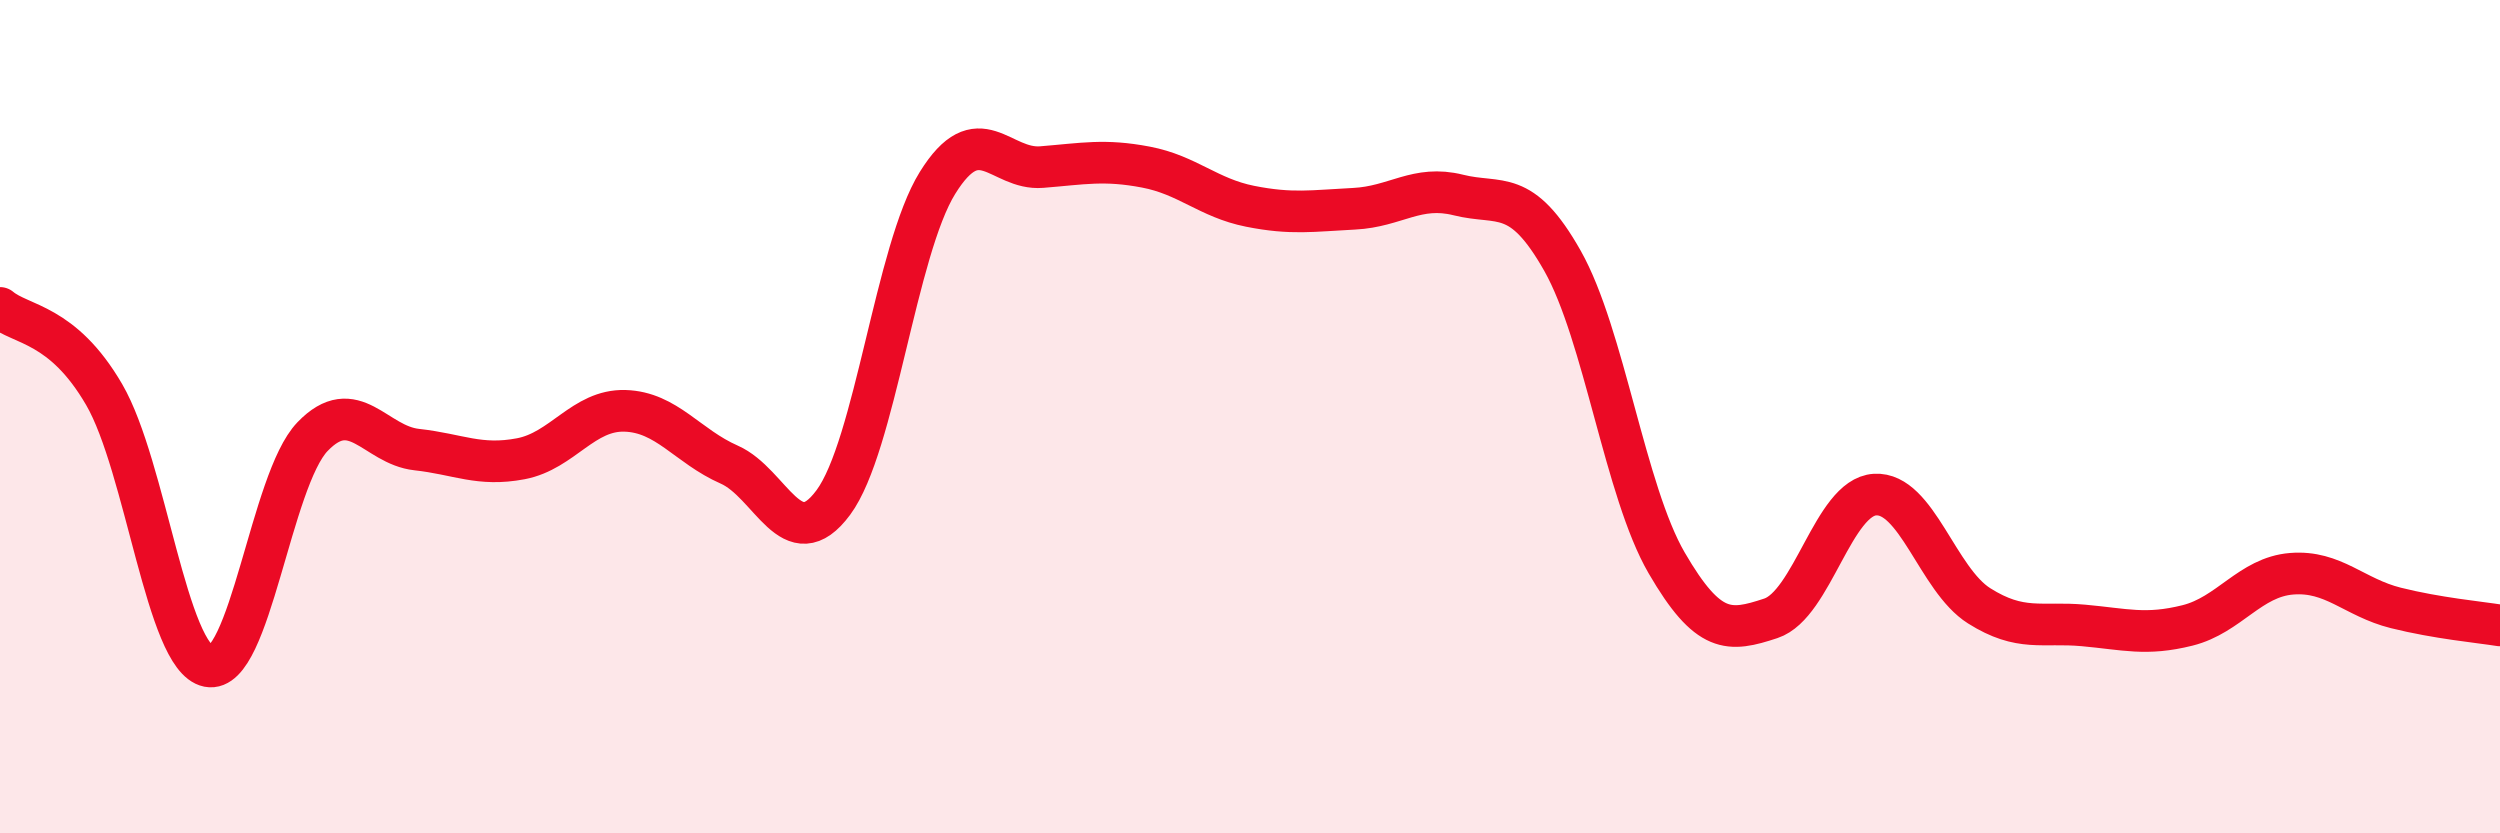 
    <svg width="60" height="20" viewBox="0 0 60 20" xmlns="http://www.w3.org/2000/svg">
      <path
        d="M 0,7.39 C 0.5,7.81 1.5,7.75 2.5,9.47 C 3.5,11.19 4,15.79 5,15.99 C 6,16.19 6.5,11.52 7.5,10.48 C 8.5,9.44 9,10.68 10,10.79 C 11,10.9 11.5,11.2 12.5,11.01 C 13.5,10.82 14,9.83 15,9.86 C 16,9.89 16.5,10.71 17.5,11.15 C 18.5,11.59 19,13.41 20,12.06 C 21,10.71 21.5,6 22.5,4.39 C 23.5,2.78 24,4.09 25,4.01 C 26,3.93 26.5,3.82 27.5,4.01 C 28.5,4.2 29,4.75 30,4.95 C 31,5.15 31.5,5.06 32.5,5.01 C 33.5,4.96 34,4.43 35,4.68 C 36,4.93 36.5,4.49 37.5,6.26 C 38.5,8.03 39,11.79 40,13.51 C 41,15.23 41.5,15.17 42.5,14.84 C 43.5,14.51 44,11.93 45,11.87 C 46,11.81 46.5,13.91 47.5,14.54 C 48.5,15.17 49,14.92 50,15.01 C 51,15.1 51.5,15.26 52.5,15.01 C 53.5,14.76 54,13.85 55,13.77 C 56,13.69 56.5,14.34 57.5,14.59 C 58.5,14.84 59.5,14.93 60,15.01L60 20L0 20Z"
        fill="#EB0A25"
        opacity="0.1"
        stroke-linecap="round"
        stroke-linejoin="round"
      />
      <path
        d="M 0,7.39 C 0.5,7.81 1.5,7.75 2.5,9.47 C 3.5,11.19 4,15.79 5,15.99 C 6,16.19 6.5,11.52 7.5,10.48 C 8.5,9.44 9,10.68 10,10.79 C 11,10.9 11.5,11.2 12.5,11.01 C 13.5,10.82 14,9.83 15,9.86 C 16,9.89 16.5,10.71 17.5,11.15 C 18.5,11.59 19,13.41 20,12.06 C 21,10.71 21.5,6 22.5,4.39 C 23.5,2.78 24,4.09 25,4.01 C 26,3.93 26.5,3.82 27.5,4.01 C 28.5,4.2 29,4.75 30,4.95 C 31,5.15 31.5,5.06 32.5,5.01 C 33.5,4.96 34,4.43 35,4.68 C 36,4.93 36.5,4.49 37.5,6.26 C 38.5,8.03 39,11.79 40,13.51 C 41,15.23 41.5,15.17 42.5,14.84 C 43.5,14.51 44,11.93 45,11.87 C 46,11.81 46.5,13.91 47.5,14.54 C 48.5,15.17 49,14.92 50,15.01 C 51,15.1 51.5,15.26 52.5,15.01 C 53.5,14.76 54,13.85 55,13.77 C 56,13.69 56.5,14.34 57.5,14.59 C 58.5,14.84 59.5,14.93 60,15.01"
        stroke="#EB0A25"
        stroke-width="1"
        fill="none"
        stroke-linecap="round"
        stroke-linejoin="round"
      />
    </svg>
  